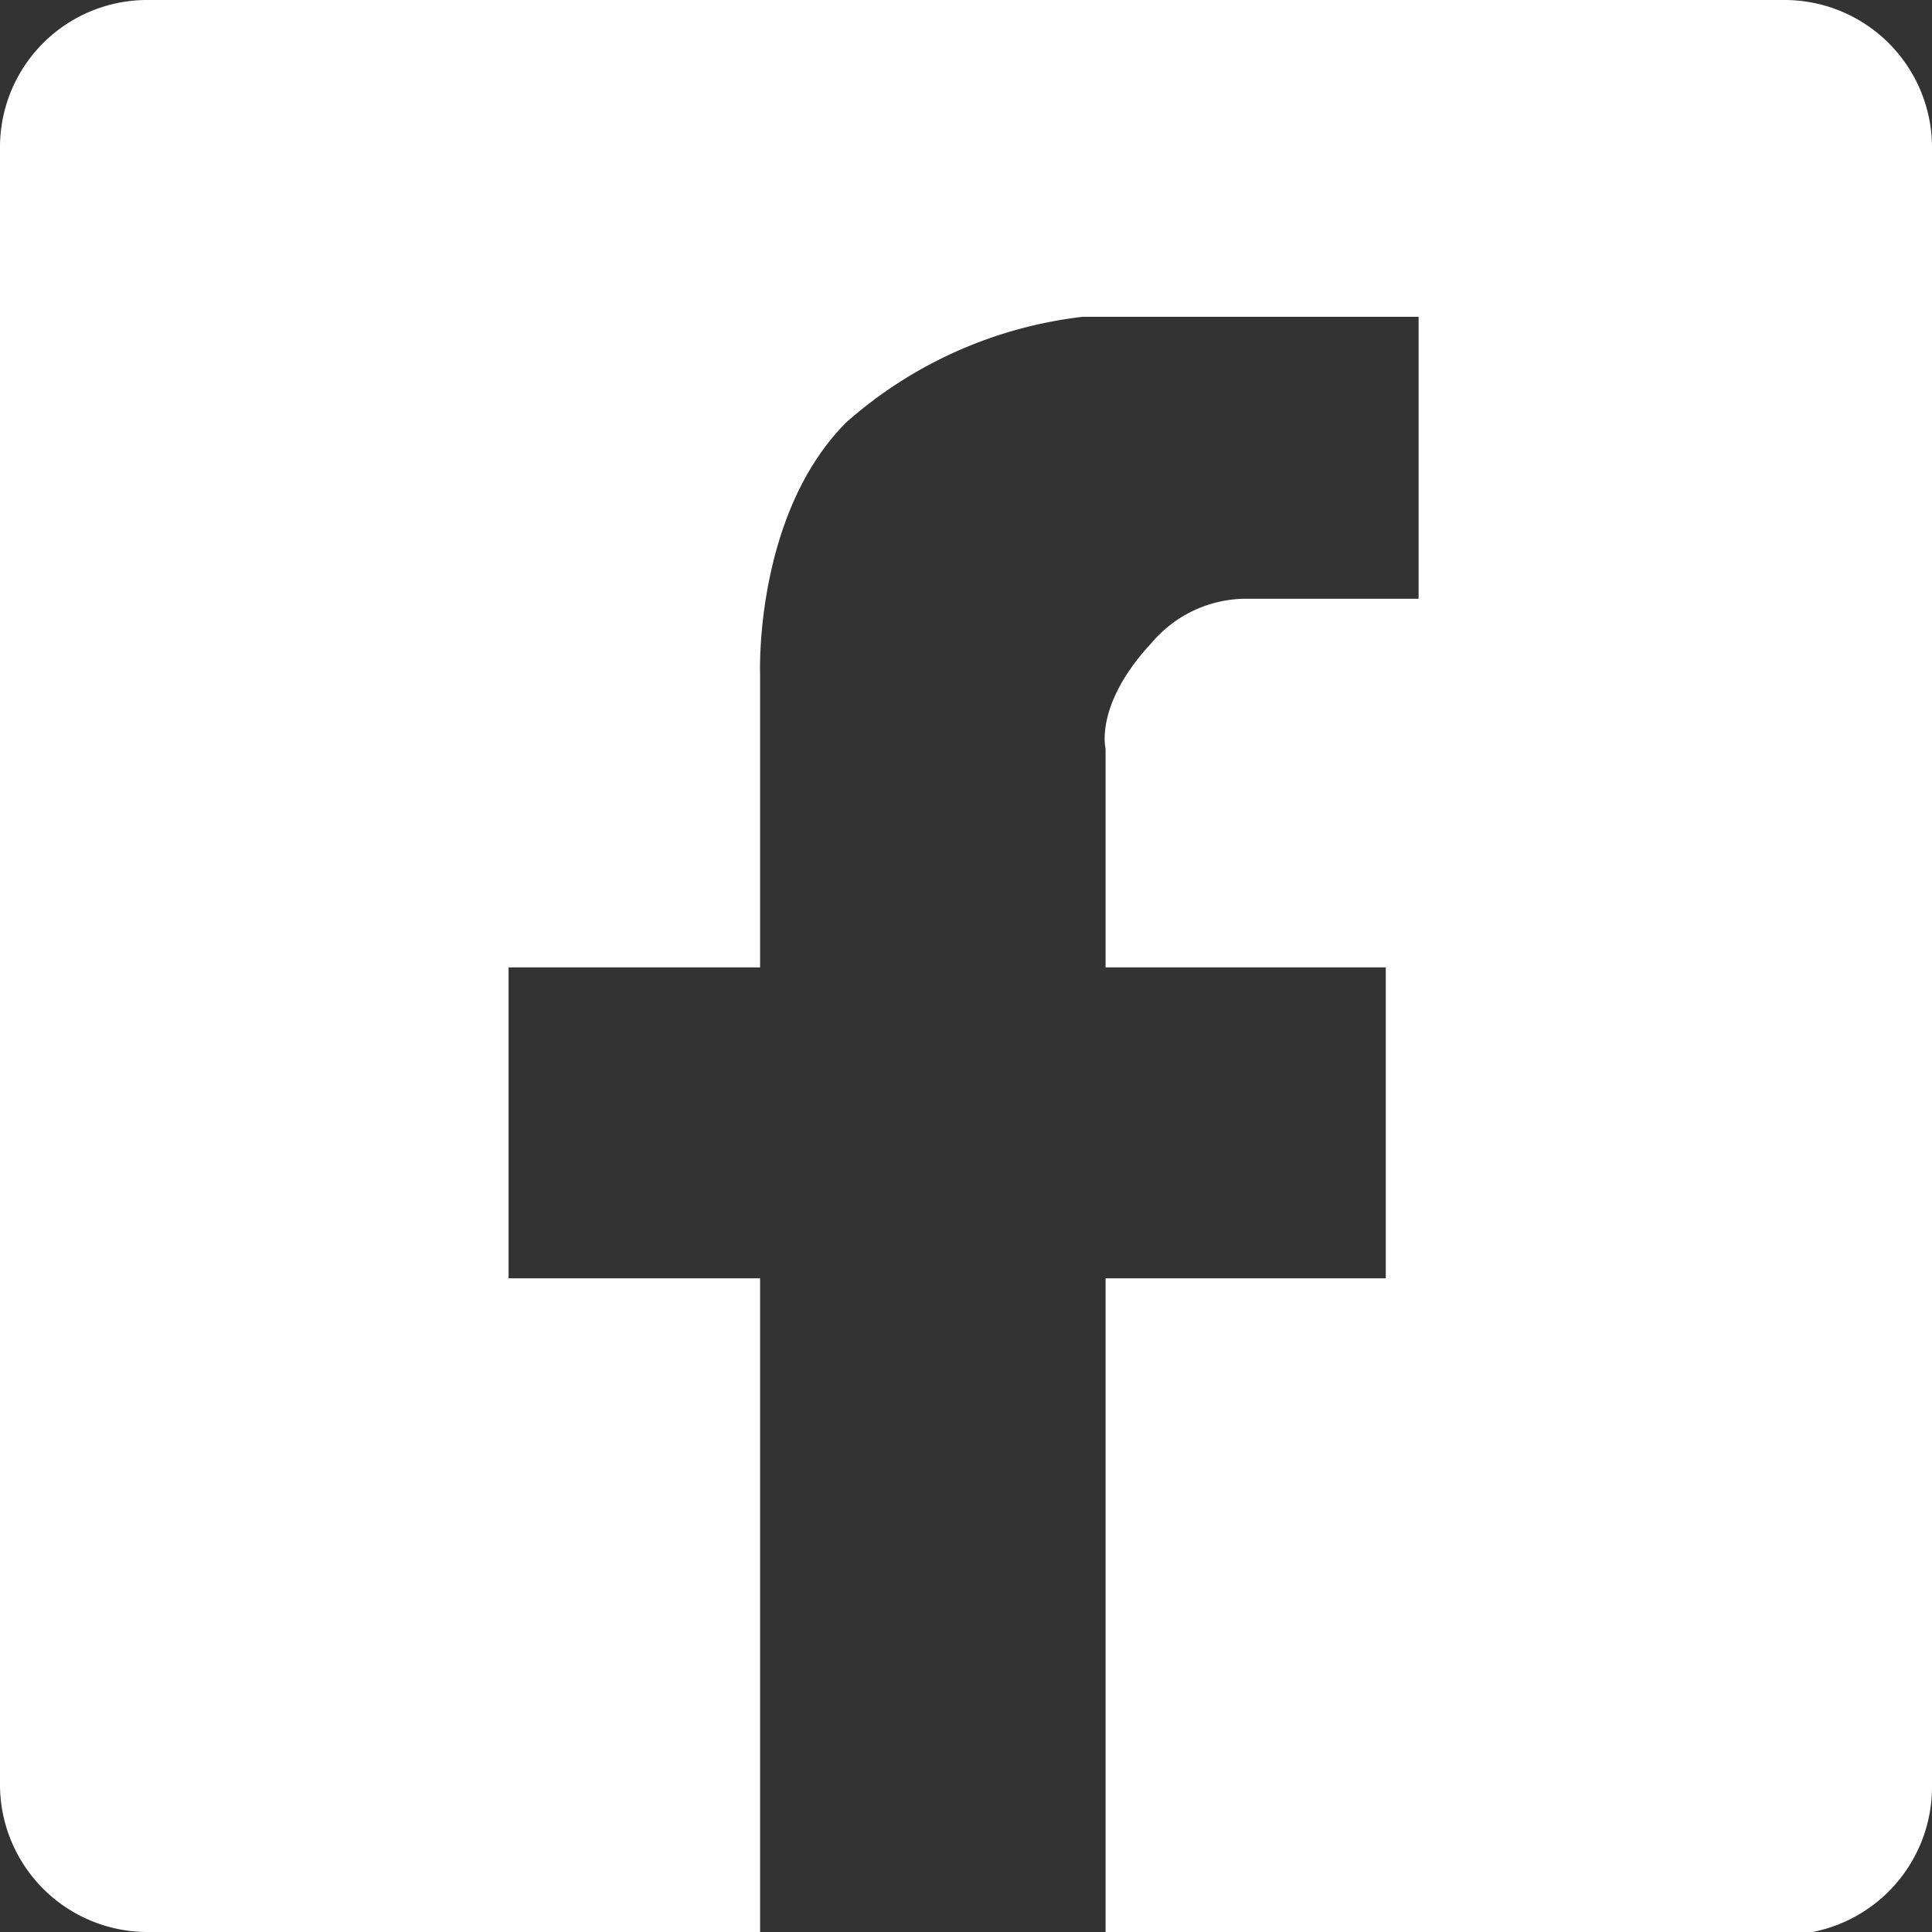 <svg xmlns="http://www.w3.org/2000/svg" viewBox="0 0 55.92 55.92"><rect x="0" y="0" width="55.92" height="55.92" fill="#333333" stroke="none"/><defs><style>.cls-1{fill:#fff;}</style></defs><g id="Layer_2" data-name="Layer 2"><g id="Layer_1-2" data-name="Layer 1"><path class="cls-1" d="M51.66,0H4.25A4.26,4.26,0,0,0,0,4.25V51.66a4.27,4.27,0,0,0,4.25,4.26H22V37H14.72V28H22V19.5s-.17-4.61,2.5-7.28a12.5,12.5,0,0,1,6.83-3.05h9.73v8.16h-5a3.59,3.59,0,0,0-2.73,1.28C31.67,20.39,32,21.67,32,21.67V28h8.11v9H32v19H51.66a4.28,4.28,0,0,0,4.26-4.26V4.25A4.27,4.27,0,0,0,51.66,0Z"/></g></g></svg>